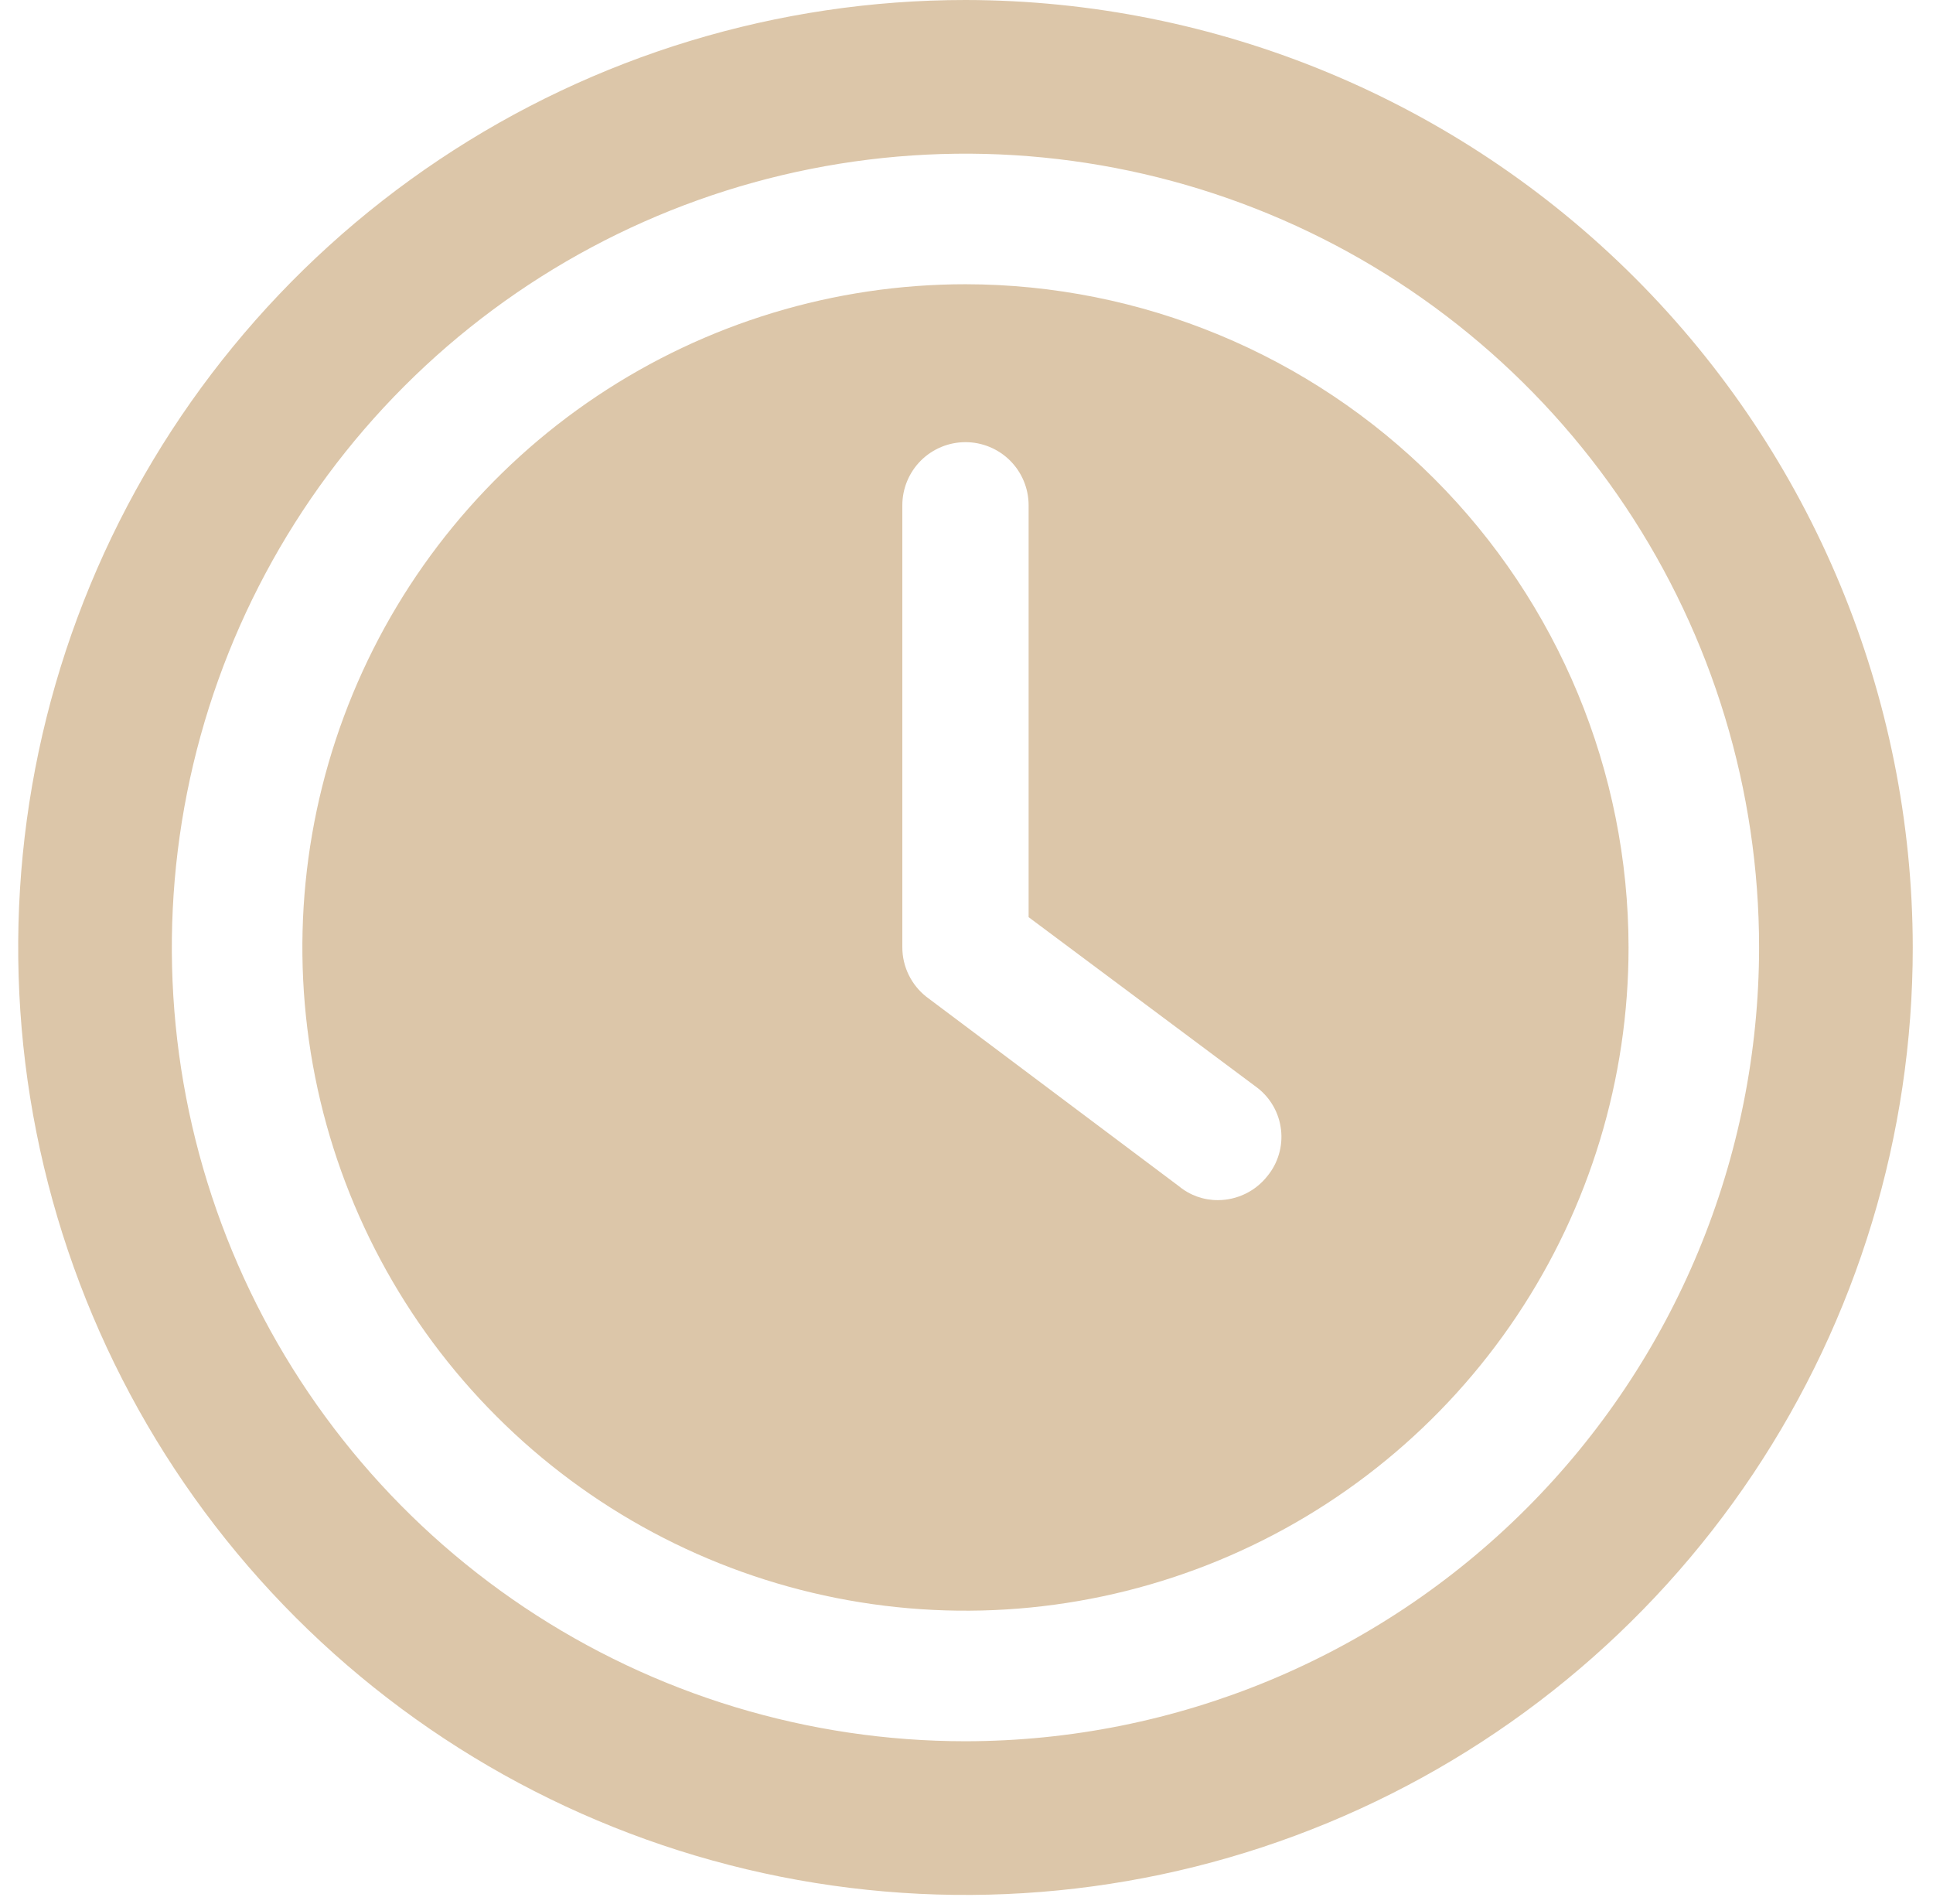 <?xml version="1.0" encoding="UTF-8"?> <svg xmlns="http://www.w3.org/2000/svg" width="66" height="65" viewBox="0 0 66 65" fill="none"><path d="M32.965 9.703C28.487 9.703 24.11 11.031 20.386 13.519C16.663 16.006 13.761 19.543 12.048 23.68C10.334 27.817 9.886 32.369 10.759 36.761C11.633 41.153 13.789 45.187 16.956 48.353C20.122 51.519 24.156 53.676 28.548 54.549C32.94 55.423 37.492 54.975 41.629 53.261C45.766 51.547 49.302 48.645 51.79 44.922C54.278 41.199 55.605 36.822 55.605 32.344C55.6 26.341 53.213 20.585 48.968 16.341C44.723 12.096 38.968 9.709 32.965 9.703ZM43.272 40.149C43.071 40.404 42.816 40.609 42.524 40.751C42.233 40.893 41.914 40.967 41.59 40.969C41.102 40.973 40.629 40.805 40.253 40.494L31.628 34.026C31.374 33.825 31.168 33.569 31.026 33.278C30.884 32.987 30.81 32.668 30.809 32.344V17.25C30.809 16.678 31.036 16.13 31.44 15.725C31.845 15.321 32.393 15.094 32.965 15.094C33.537 15.094 34.085 15.321 34.49 15.725C34.894 16.13 35.121 16.678 35.121 17.25V31.309L42.927 37.131C43.152 37.303 43.339 37.519 43.479 37.766C43.619 38.013 43.707 38.285 43.739 38.567C43.772 38.849 43.747 39.134 43.666 39.406C43.586 39.678 43.452 39.931 43.272 40.149Z" fill="#DCC6A9"></path><path d="M32.965 0C26.568 0 20.314 1.897 14.996 5.451C9.677 9.005 5.531 14.056 3.083 19.966C0.635 25.876 -0.005 32.38 1.243 38.654C2.491 44.928 5.571 50.691 10.094 55.214C14.618 59.738 20.381 62.818 26.655 64.066C32.929 65.314 39.432 64.674 45.342 62.225C51.252 59.778 56.304 55.632 59.858 50.313C63.412 44.994 65.309 38.741 65.309 32.344C65.297 23.769 61.886 15.549 55.823 9.486C49.76 3.423 41.539 0.011 32.965 0ZM32.965 59.441C27.605 59.441 22.366 57.852 17.91 54.875C13.454 51.897 9.981 47.665 7.93 42.714C5.879 37.762 5.342 32.314 6.388 27.057C7.434 21.801 10.014 16.973 13.804 13.183C17.594 9.393 22.422 6.812 27.678 5.767C32.935 4.721 38.383 5.258 43.335 7.309C48.286 9.36 52.518 12.833 55.496 17.289C58.473 21.745 60.062 26.984 60.062 32.344C60.055 39.528 57.198 46.416 52.118 51.496C47.037 56.577 40.149 59.434 32.965 59.441Z" fill="#DCC6A9"></path></svg> 
